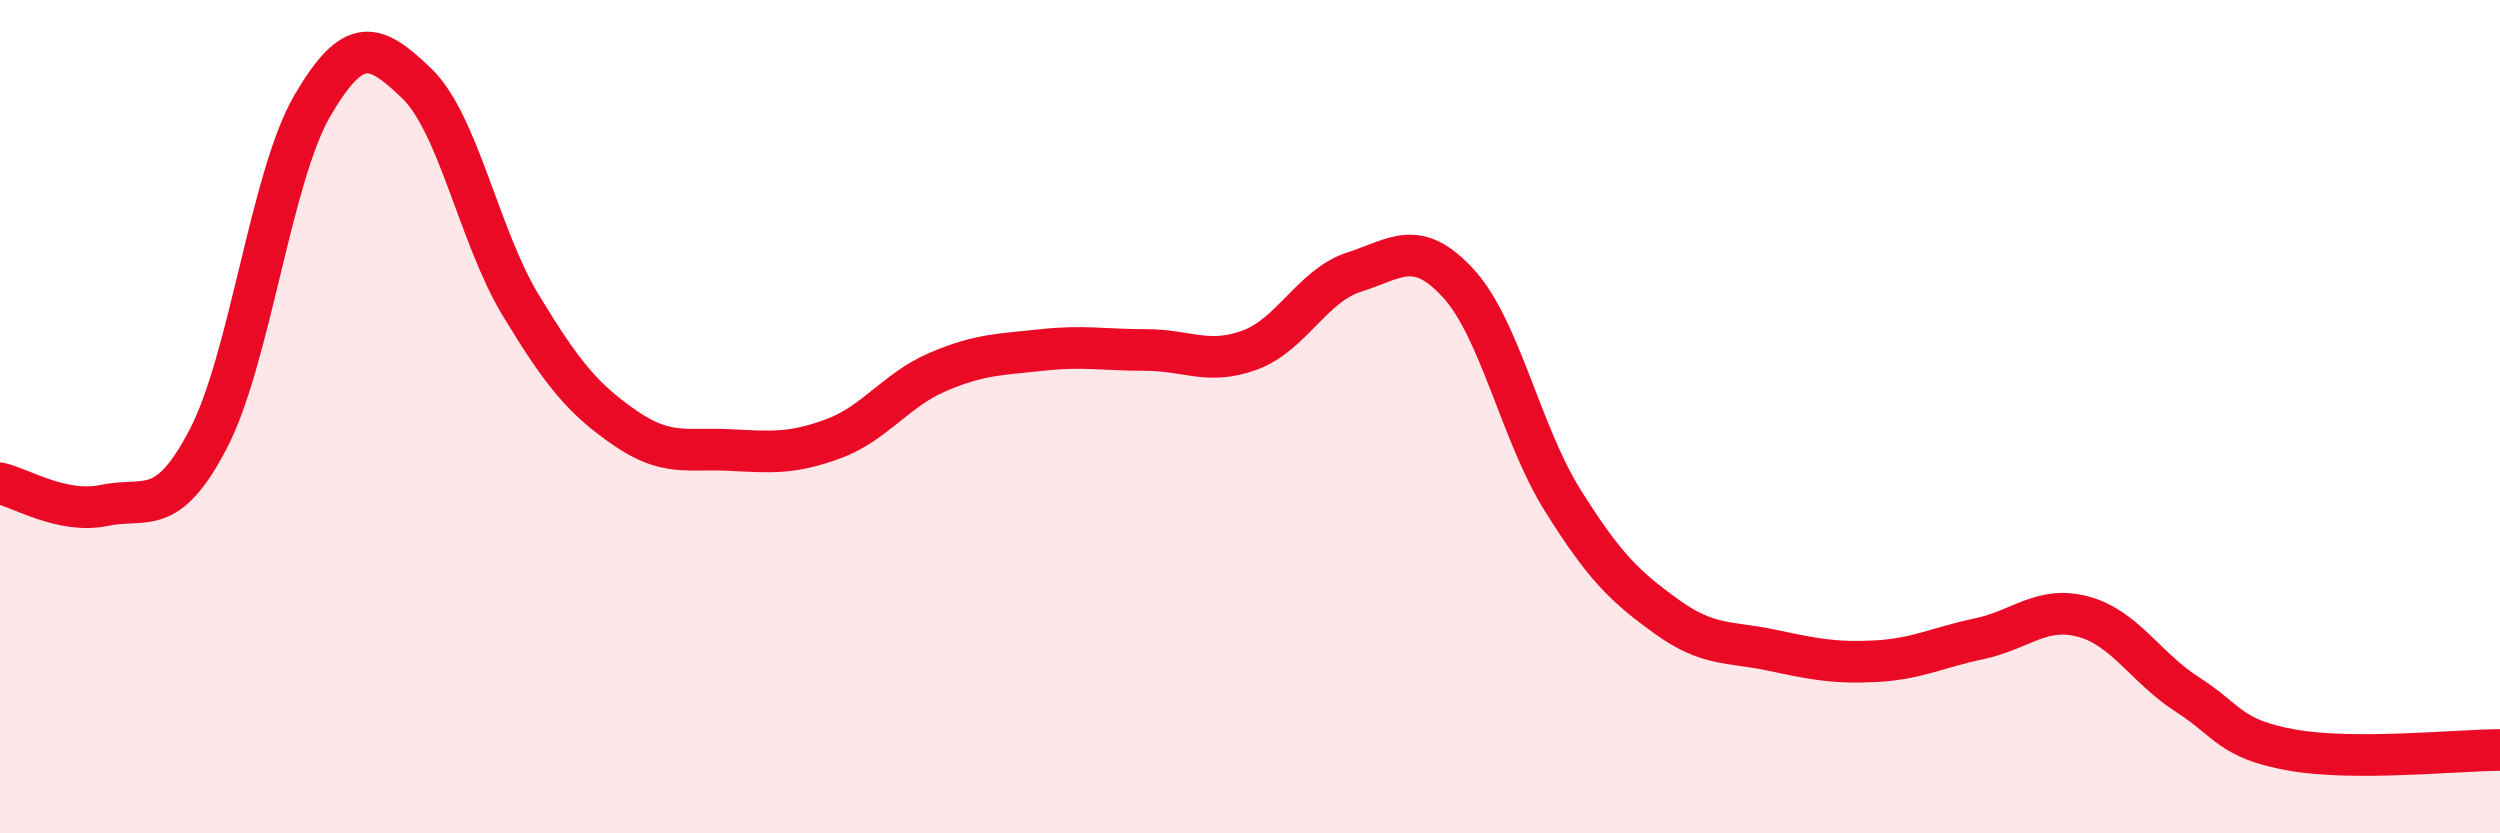 
    <svg width="60" height="20" viewBox="0 0 60 20" xmlns="http://www.w3.org/2000/svg">
      <path
        d="M 0,11.6 C 0.5,11.71 1.5,12.34 2.5,12.13 C 3.5,11.92 4,12.45 5,10.53 C 6,8.61 6.5,4.24 7.5,2.53 C 8.5,0.82 9,1.04 10,2 C 11,2.96 11.5,5.68 12.5,7.33 C 13.5,8.98 14,9.58 15,10.27 C 16,10.96 16.5,10.75 17.5,10.8 C 18.5,10.85 19,10.9 20,10.53 C 21,10.16 21.5,9.36 22.5,8.93 C 23.5,8.5 24,8.51 25,8.4 C 26,8.29 26.5,8.4 27.5,8.4 C 28.5,8.4 29,8.77 30,8.4 C 31,8.03 31.5,6.85 32.5,6.53 C 33.5,6.21 34,5.71 35,6.8 C 36,7.89 36.5,10.4 37.5,12 C 38.5,13.6 39,14.08 40,14.8 C 41,15.52 41.5,15.39 42.5,15.6 C 43.5,15.81 44,15.92 45,15.87 C 46,15.82 46.5,15.54 47.5,15.33 C 48.5,15.12 49,14.53 50,14.8 C 51,15.07 51.5,16.03 52.5,16.67 C 53.5,17.31 53.5,17.73 55,18 C 56.5,18.27 59,18 60,18L60 20L0 20Z"
        fill="#EB0A25"
        opacity="0.1"
        stroke-linecap="round"
        stroke-linejoin="round"
      />
      <path
        d="M 0,11.6 C 0.5,11.71 1.5,12.34 2.5,12.13 C 3.5,11.92 4,12.45 5,10.53 C 6,8.61 6.5,4.24 7.5,2.53 C 8.5,0.82 9,1.04 10,2 C 11,2.96 11.5,5.68 12.5,7.33 C 13.5,8.98 14,9.58 15,10.27 C 16,10.96 16.5,10.75 17.5,10.8 C 18.5,10.85 19,10.9 20,10.53 C 21,10.16 21.5,9.36 22.5,8.93 C 23.5,8.5 24,8.51 25,8.4 C 26,8.29 26.5,8.4 27.5,8.4 C 28.5,8.4 29,8.77 30,8.4 C 31,8.03 31.5,6.85 32.5,6.53 C 33.5,6.21 34,5.71 35,6.8 C 36,7.89 36.5,10.4 37.5,12 C 38.5,13.6 39,14.08 40,14.8 C 41,15.52 41.5,15.39 42.5,15.6 C 43.5,15.81 44,15.92 45,15.87 C 46,15.82 46.5,15.54 47.5,15.33 C 48.5,15.12 49,14.53 50,14.8 C 51,15.07 51.5,16.03 52.5,16.67 C 53.5,17.31 53.5,17.73 55,18 C 56.5,18.27 59,18 60,18"
        stroke="#EB0A25"
        stroke-width="1"
        fill="none"
        stroke-linecap="round"
        stroke-linejoin="round"
      />
    </svg>
  